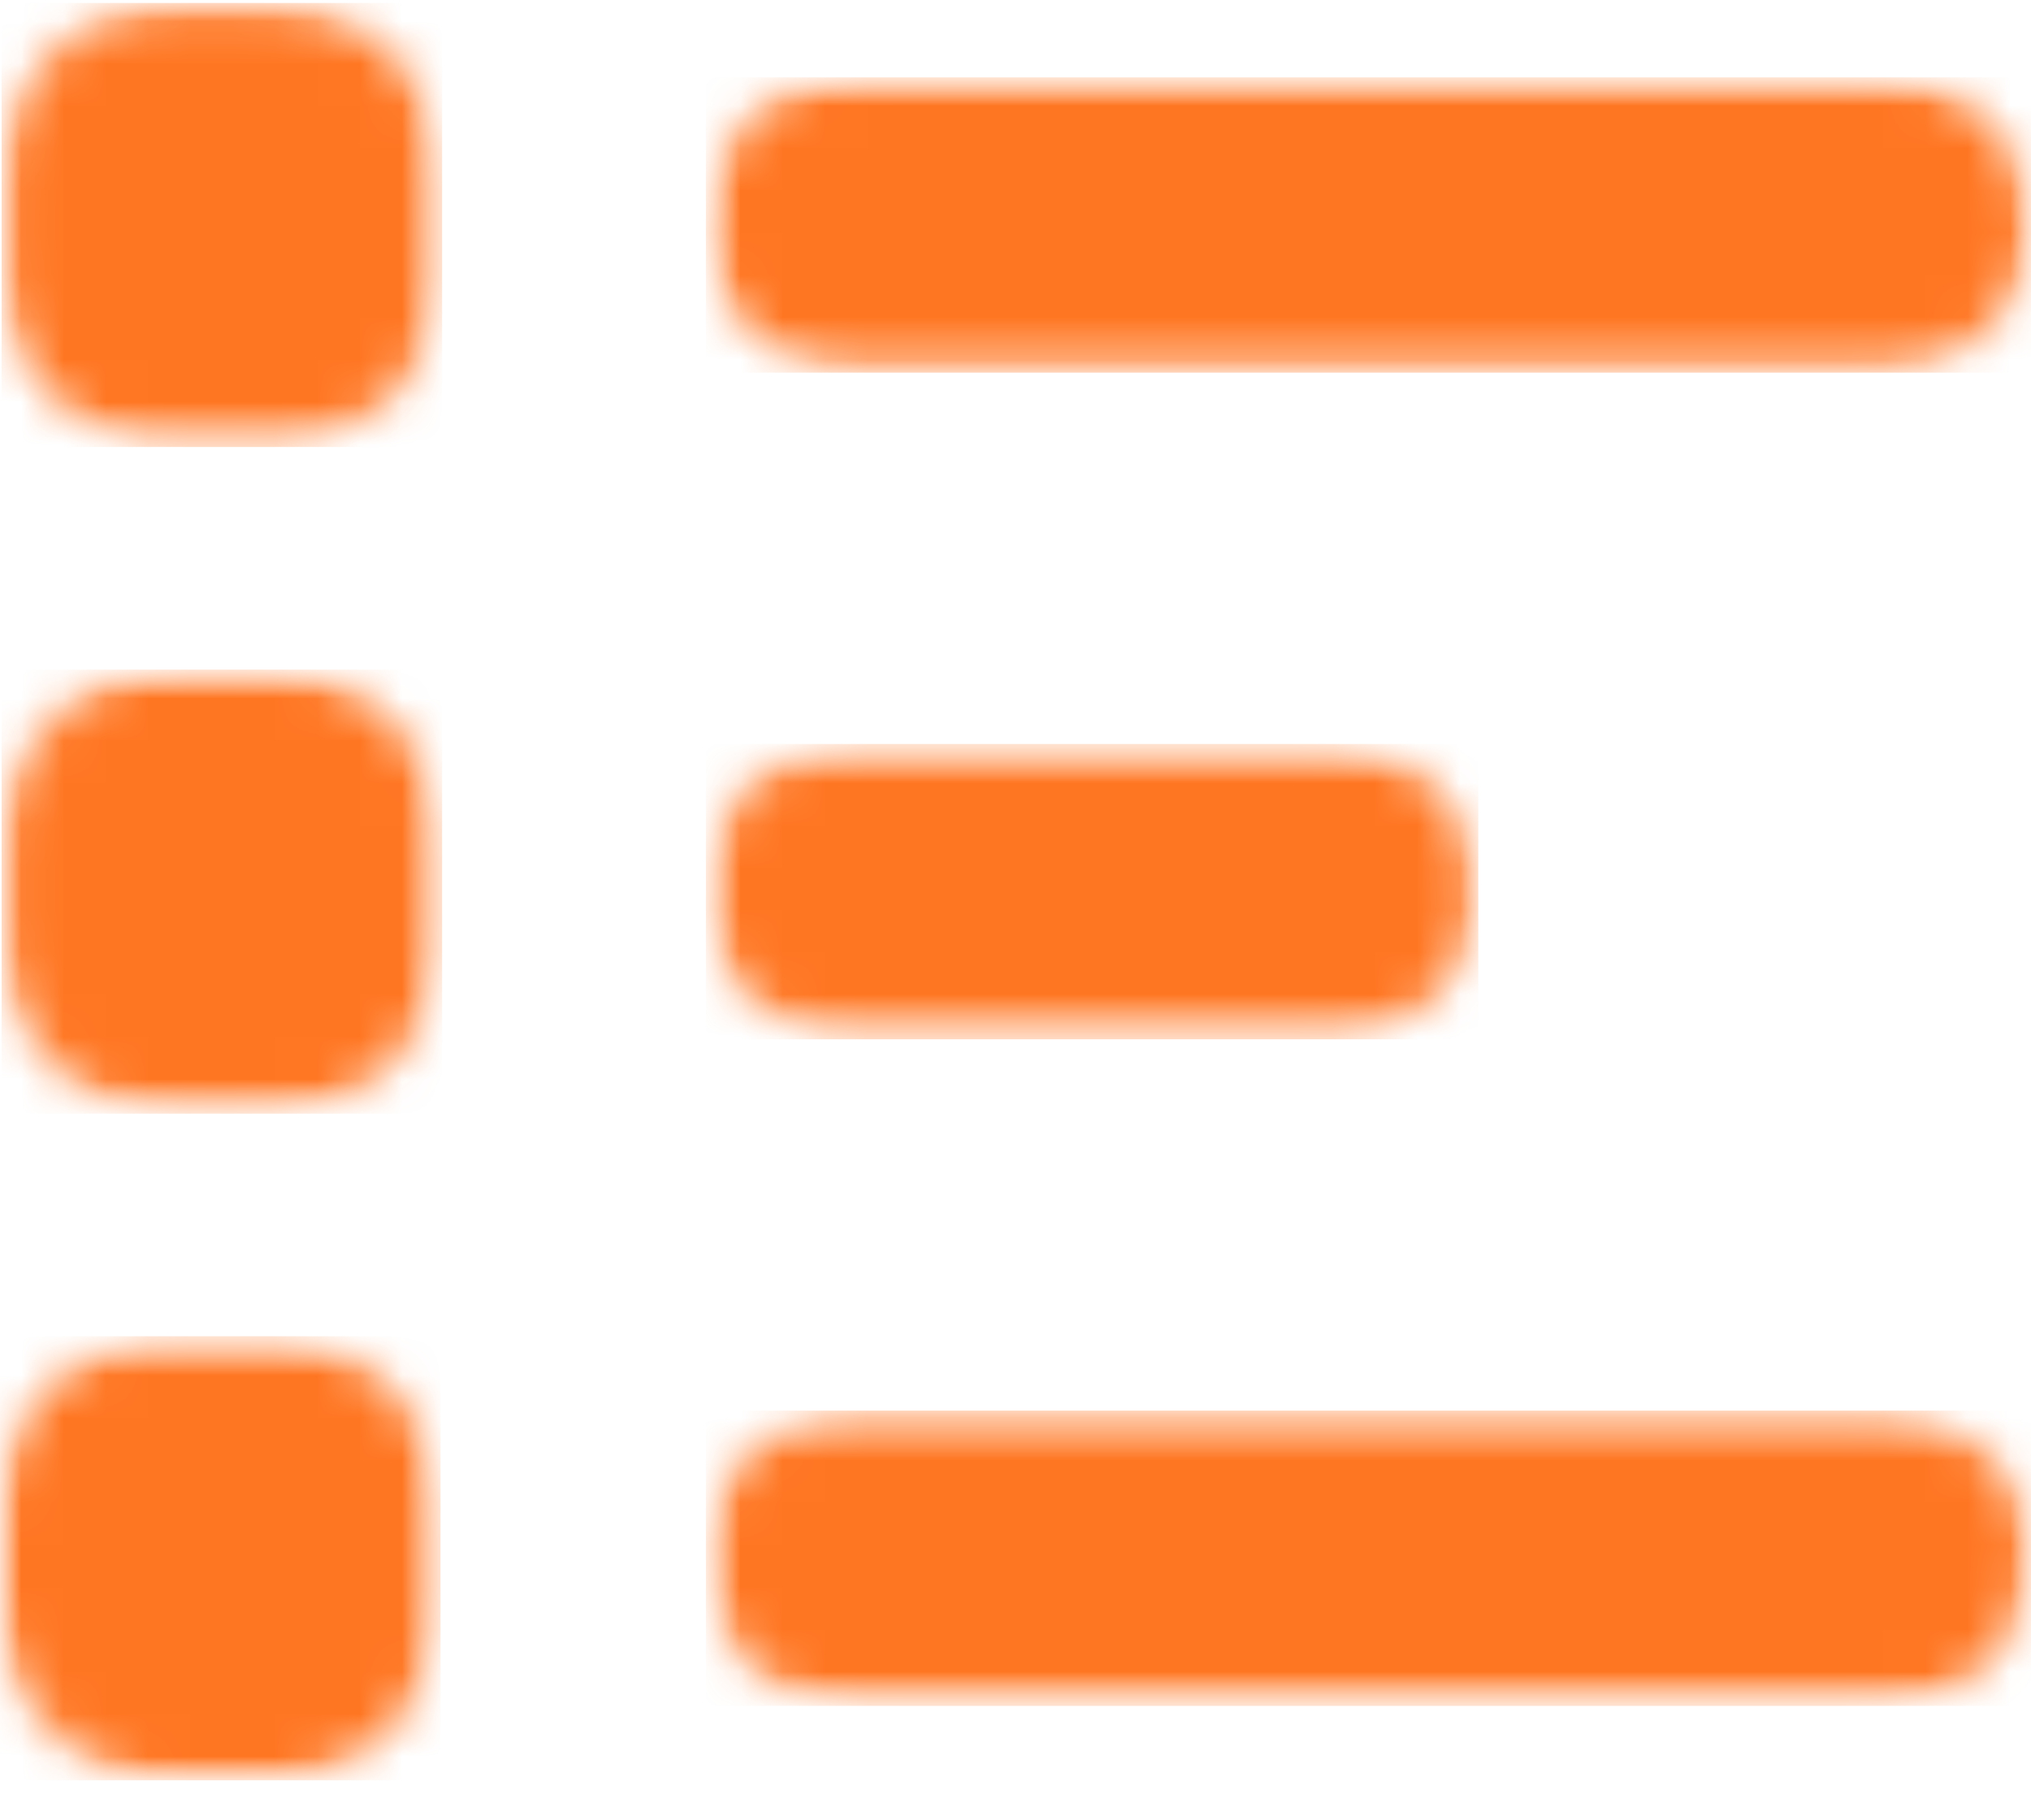 <svg width="48" height="43" viewBox="0 0 48 43" fill="none" xmlns="http://www.w3.org/2000/svg">
<mask id="mask0_71_2136" style="mask-type:luminance" maskUnits="userSpaceOnUse" x="0" y="0" width="11" height="11">
<path d="M0.038 0.07H10.449V10.563H0.038V0.07Z" fill="white"/>
</mask>
<g mask="url(#mask0_71_2136)">
<mask id="mask1_71_2136" style="mask-type:luminance" maskUnits="userSpaceOnUse" x="0" y="0" width="11" height="11">
<path d="M4.187 0.07H6.301C8.592 0.07 10.449 1.942 10.449 4.251V6.382C10.449 8.691 8.592 10.563 6.301 10.563H4.187C1.895 10.563 0.038 8.691 0.038 6.382V4.251C0.038 1.942 1.895 0.07 4.187 0.07Z" fill="white"/>
</mask>
<g mask="url(#mask1_71_2136)">
<path d="M0.038 0.07H10.449V10.563H0.038V0.07Z" fill="#FF7622"/>
</g>
</g>
<mask id="mask2_71_2136" style="mask-type:luminance" maskUnits="userSpaceOnUse" x="0" y="15" width="11" height="12">
<path d="M0.038 15.823H10.449V26.317H0.038V15.823Z" fill="white"/>
</mask>
<g mask="url(#mask2_71_2136)">
<mask id="mask3_71_2136" style="mask-type:luminance" maskUnits="userSpaceOnUse" x="0" y="15" width="11" height="12">
<path d="M4.187 15.823H6.301C8.592 15.823 10.449 17.695 10.449 20.005V22.136C10.449 24.445 8.592 26.317 6.301 26.317H4.187C1.895 26.317 0.038 24.445 0.038 22.136V20.005C0.038 17.695 1.895 15.823 4.187 15.823Z" fill="white"/>
</mask>
<g mask="url(#mask3_71_2136)">
<path d="M0.038 15.823H10.449V26.317H0.038V15.823Z" fill="#FF7622"/>
</g>
</g>
<mask id="mask4_71_2136" style="mask-type:luminance" maskUnits="userSpaceOnUse" x="0" y="31" width="11" height="12">
<path d="M0 31.576H10.411V42.07H0V31.576Z" fill="white"/>
</mask>
<g mask="url(#mask4_71_2136)">
<mask id="mask5_71_2136" style="mask-type:luminance" maskUnits="userSpaceOnUse" x="0" y="31" width="11" height="12">
<path d="M4.148 31.576H6.263C8.554 31.576 10.411 33.448 10.411 35.758V37.888C10.411 40.198 8.554 42.07 6.263 42.07H4.148C1.857 42.07 0 40.198 0 37.888V35.758C0 33.448 1.857 31.576 4.148 31.576Z" fill="white"/>
</mask>
<g mask="url(#mask5_71_2136)">
<path d="M0 31.576H10.411V42.07H0V31.576Z" fill="#FF7622"/>
</g>
</g>
<mask id="mask6_71_2136" style="mask-type:luminance" maskUnits="userSpaceOnUse" x="16" y="1" width="32" height="8">
<path d="M16.683 1.828H48V8.806H16.683V1.828Z" fill="white"/>
</mask>
<g mask="url(#mask6_71_2136)">
<mask id="mask7_71_2136" style="mask-type:luminance" maskUnits="userSpaceOnUse" x="16" y="1" width="32" height="8">
<path d="M20.145 1.828H44.526C46.438 1.828 47.988 3.39 47.988 5.317C47.988 7.244 46.438 8.806 44.526 8.806H20.145C18.233 8.806 16.683 7.244 16.683 5.317C16.683 3.39 18.233 1.828 20.145 1.828Z" fill="white"/>
</mask>
<g mask="url(#mask7_71_2136)">
<path d="M16.683 1.828H48V8.806H16.683V1.828Z" fill="#FF7622"/>
</g>
</g>
<mask id="mask8_71_2136" style="mask-type:luminance" maskUnits="userSpaceOnUse" x="16" y="17" width="19" height="8">
<path d="M16.683 17.581H34.938V24.559H16.683V17.581Z" fill="white"/>
</mask>
<g mask="url(#mask8_71_2136)">
<mask id="mask9_71_2136" style="mask-type:luminance" maskUnits="userSpaceOnUse" x="16" y="17" width="19" height="8">
<path d="M20.145 17.581H31.475C33.387 17.581 34.937 19.143 34.937 21.07C34.937 22.997 33.387 24.559 31.475 24.559H20.145C18.233 24.559 16.683 22.997 16.683 21.07C16.683 19.143 18.233 17.581 20.145 17.581Z" fill="white"/>
</mask>
<g mask="url(#mask9_71_2136)">
<path d="M16.683 17.581H34.938V24.559H16.683V17.581Z" fill="#FF7622"/>
</g>
</g>
<mask id="mask10_71_2136" style="mask-type:luminance" maskUnits="userSpaceOnUse" x="16" y="33" width="32" height="8">
<path d="M16.683 33.334H48V40.312H16.683V33.334Z" fill="white"/>
</mask>
<g mask="url(#mask10_71_2136)">
<mask id="mask11_71_2136" style="mask-type:luminance" maskUnits="userSpaceOnUse" x="16" y="33" width="32" height="8">
<path d="M20.145 33.334H44.526C46.438 33.334 47.988 34.896 47.988 36.823C47.988 38.75 46.438 40.312 44.526 40.312H20.145C18.233 40.312 16.683 38.75 16.683 36.823C16.683 34.896 18.233 33.334 20.145 33.334Z" fill="white"/>
</mask>
<g mask="url(#mask11_71_2136)">
<path d="M16.683 33.334H48V40.312H16.683V33.334Z" fill="#FF7622"/>
</g>
</g>
</svg>
